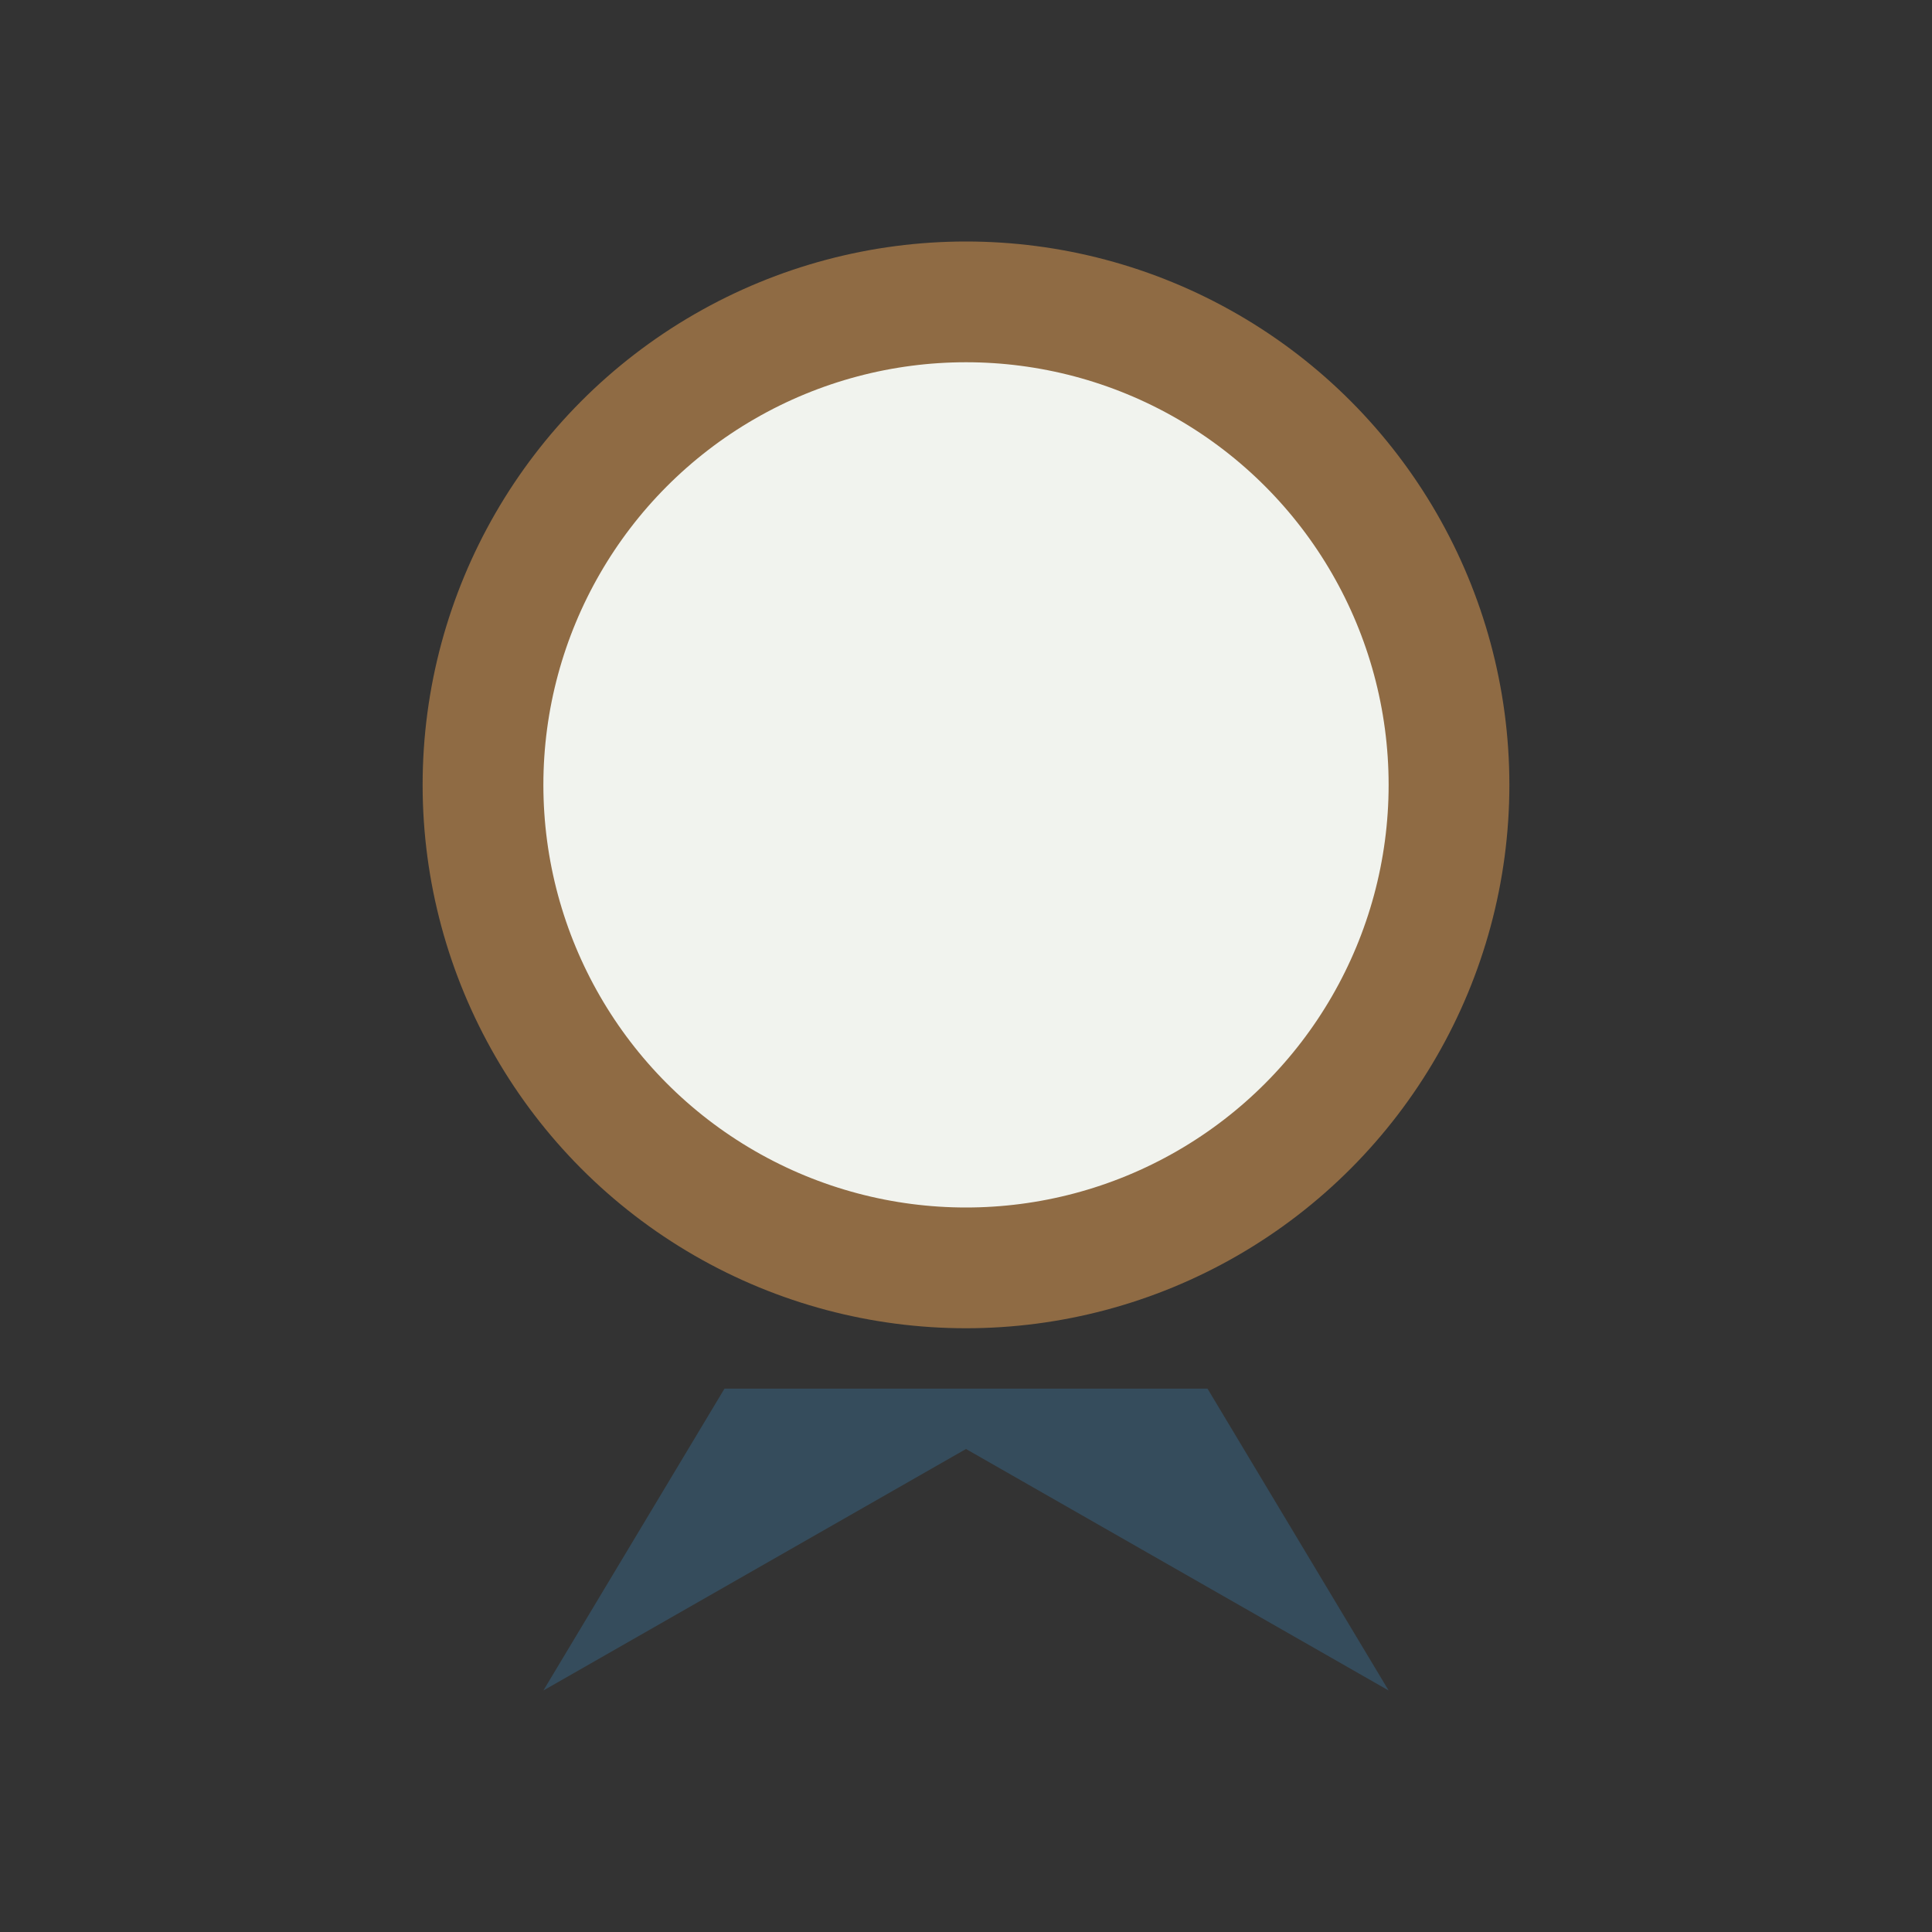 <?xml version="1.0" encoding="UTF-8"?>
<svg xmlns="http://www.w3.org/2000/svg" width="32" height="32" viewBox="0 0 32 32"><rect x="0" y="0" width="32" height="32" fill="#333333" stroke="none"/><circle cx="16" cy="13" r="8" fill="#F1F3EE" stroke="#8F6B44" stroke-width="2"/><path d="M12 23l-3 5 7-4 7 4-3-5" fill="#354C5C"/></svg>